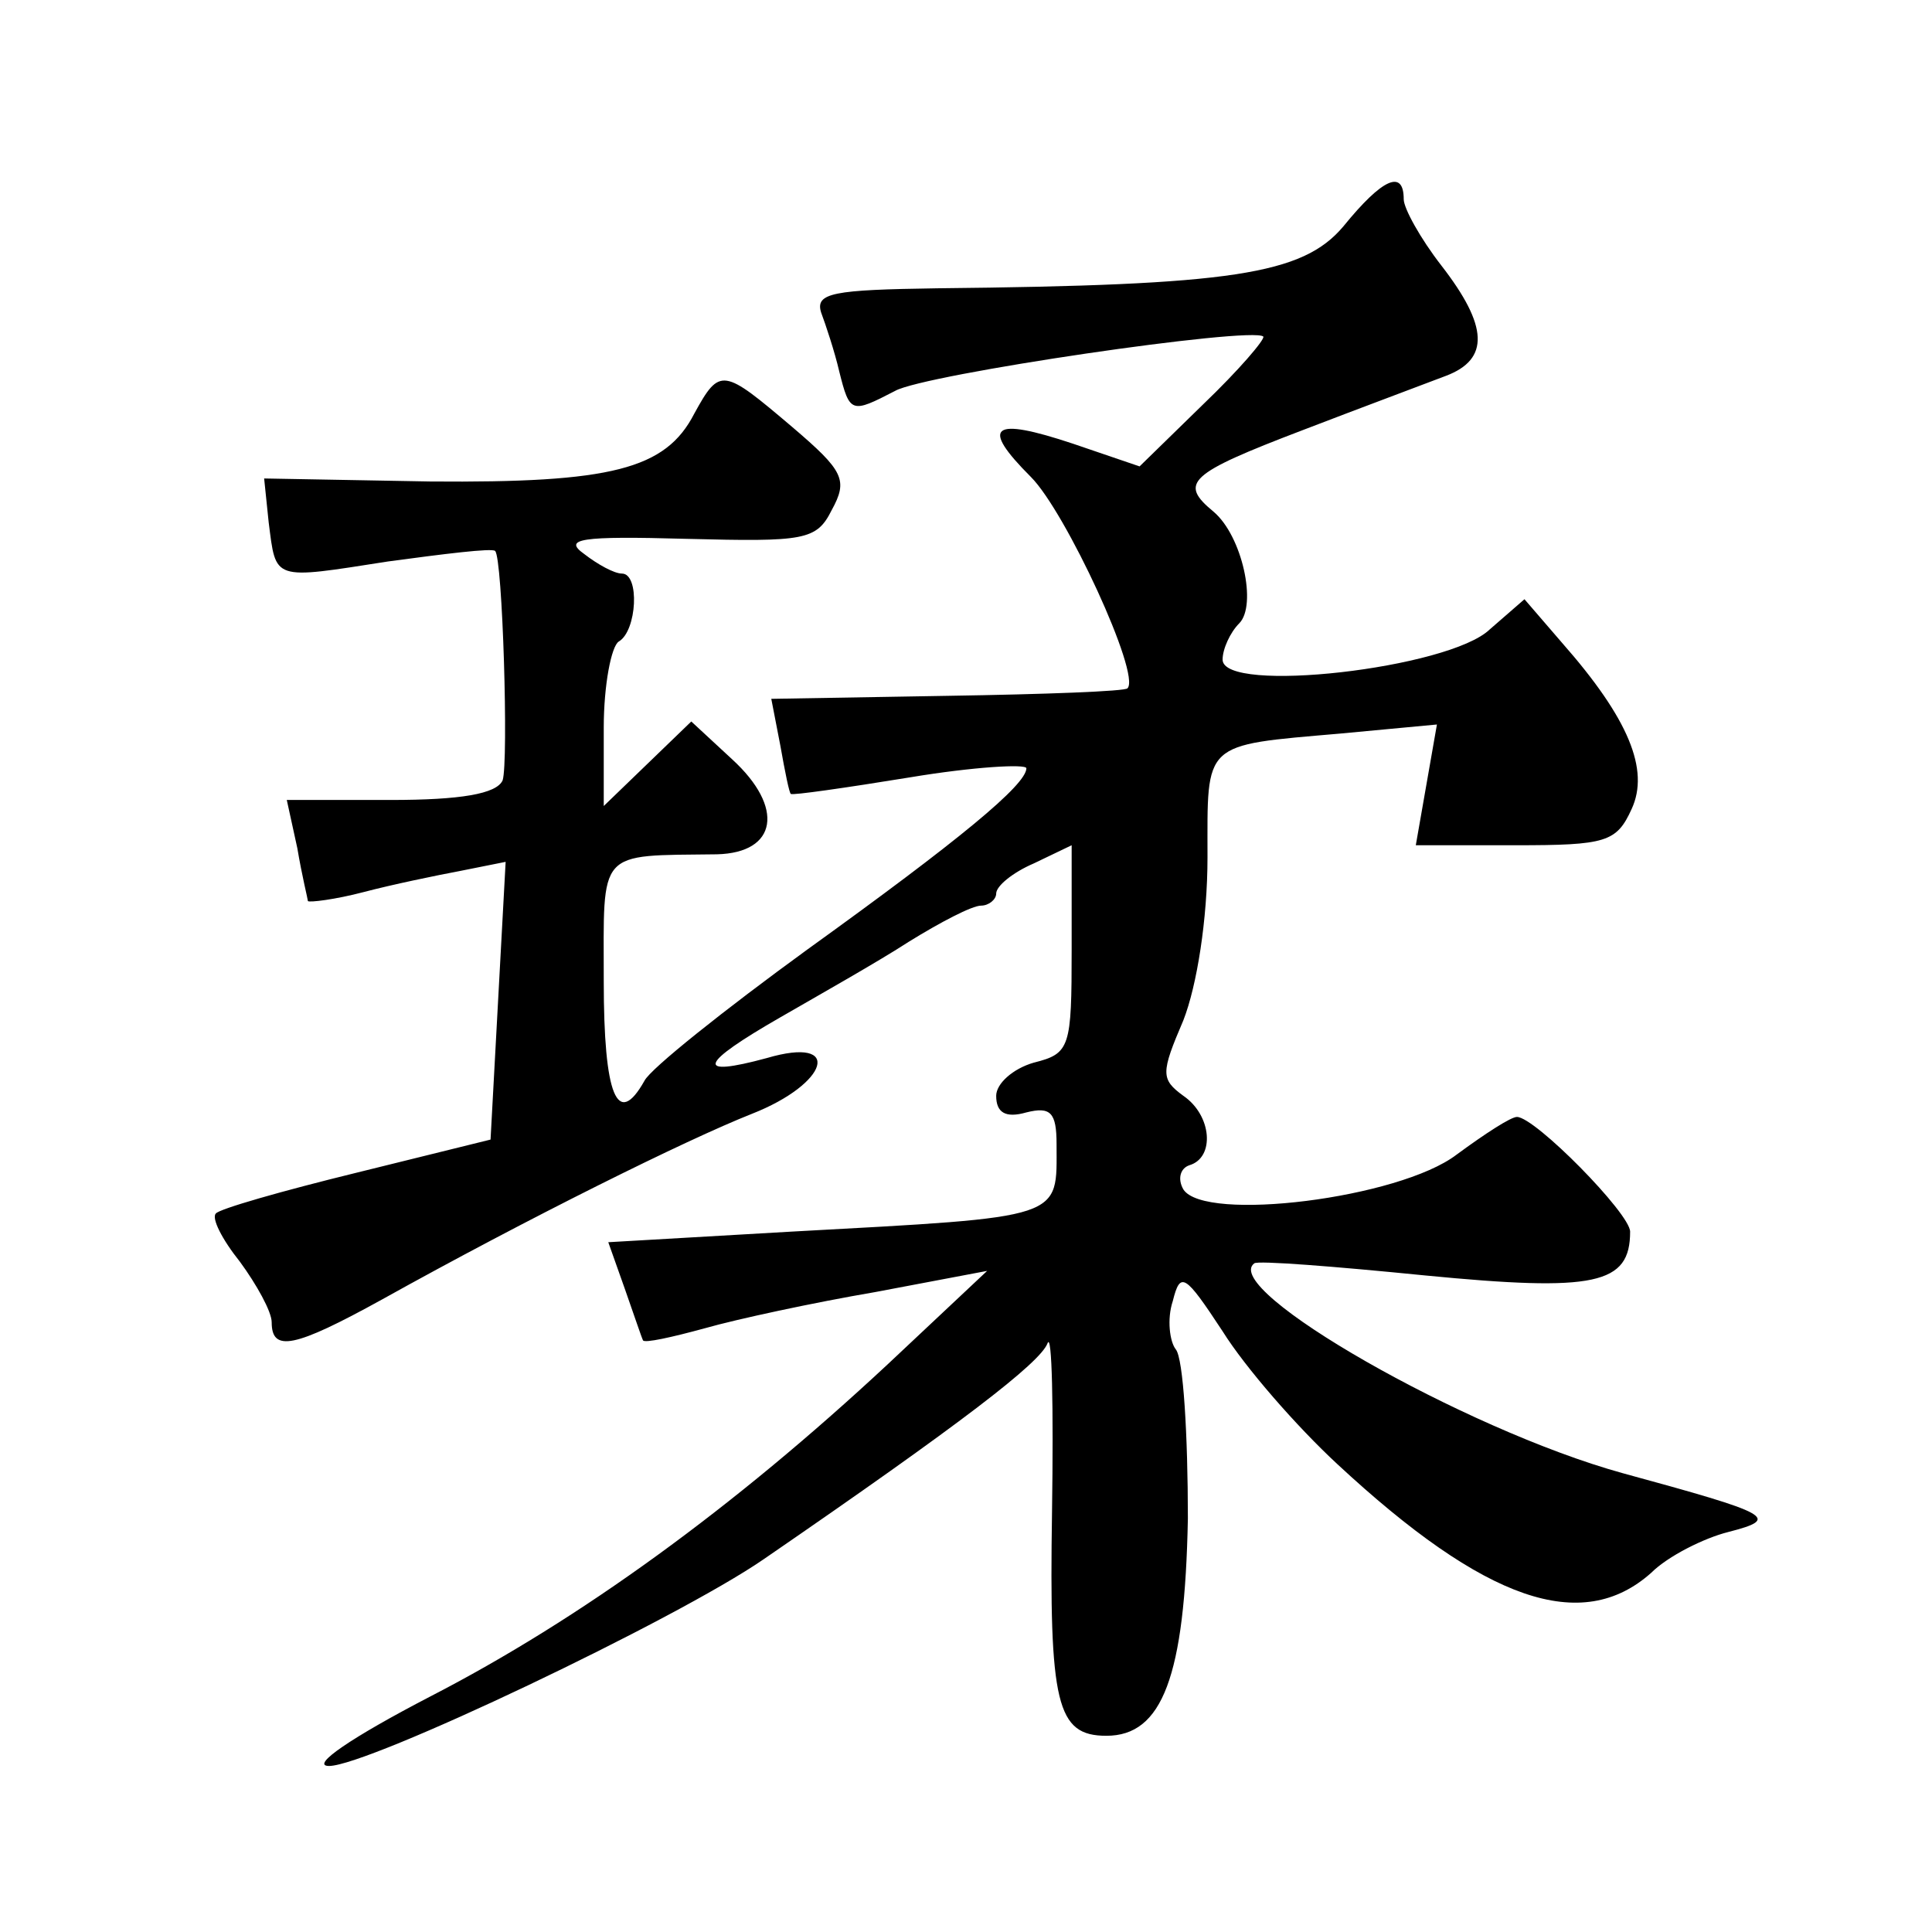 <?xml version="1.0" standalone="no"?>
<!DOCTYPE svg PUBLIC "-//W3C//DTD SVG 20010904//EN"
 "http://www.w3.org/TR/2001/REC-SVG-20010904/DTD/svg10.dtd">
<svg version="1.0" xmlns="http://www.w3.org/2000/svg"
 width="128pt" height="128pt" viewBox="0 0 128 128"
 preserveAspectRatio="xMidYMid meet">
<g transform="translate(0,128) scale(0.1,-0.1)"
fill="#0" stroke="none">
<path d="M890 1130 c-27 -32 -74 -39 -269 -41 -69 -1 -81 -3 -77 -16 3 -8 9 -26
12 -39 7 -28 8 -28 37 -13 19 11 237 43 244 36 1 -2 -16 -22 -40 -45 l-42 -41 -44
15 c-54 18 -62 12 -28 -22 23 -23 73 -131 64 -140 -1 -2 -55 -4 -119 -5 l-117 -2
6 -31 c3 -17 6 -32 7 -32 1 -1 36 4 79 11 42 7 77 9 77 6 0 -11 -45 -48 -145 -120
-55 -40 -104 -79 -108 -87 -18 -32 -27 -10 -27 66 0 88 -5 83 75 84 40 1 45 31
10 63 l-27 25 -29 -28 -29 -28 0 52 c0 28 5 54 10 57 12 7 14 45 2 45 -5 0 -16
6 -25 13 -14 10 -3 12 68 10 78 -2 86 -1 96 19 11 20 8 26 -26 55 -46 39 -48 40
-65 9 -19 -37 -55 -46 -175 -45 l-110 2 3 -29 c5 -39 2 -38 79 -26 37 5 69 9 71
7 5 -4 9 -140 5 -152 -4 -9 -28 -13 -74 -13 l-69 0 7 -32 c3 -18 7 -34 7 -35 1
-1 18 1 37 6 19 5 48 11 64 14 l30 6 -5 -92 -5 -92 -89 -22 c-49 -12 -91 -24 -93
-27 -3 -3 4 -17 16 -32 11 -15 21 -33 21 -40 0 -20 15 -17 73 15 97 54 202 106
245 123 51 20 61 52 10 37 -48 -13 -45 -4 9 27 26 15 65 37 85 50 21 13 42 24 48
24 5 0 10 4 10 8 0 5 11 14 25 20 l25 12 0 -69 c0 -65 -1 -69 -25 -75 -14 -4 -25
-14 -25 -22 0 -11 6 -15 20 -11 16 4 20 0 20 -21 0 -50 7 -48 -176 -58 l-121 -7
11 -31 c6 -17 11 -32 12 -34 1 -2 19 2 41 8 21 6 72 17 113 24 l74 14 -66 -62 c-102
-95 -204 -169 -303 -220 -52 -27 -80 -46 -67 -46 26 0 230 97 288 137 131 90 183
130 188 143 3 8 4 -42 3 -111 -2 -128 3 -149 36 -149 37 0 52 39 54 144 0 55 -3
106 -8 112 -4 5 -6 20 -2 32 5 20 8 18 33 -20 15 -24 49 -63 76 -88 98 -91 162
-113 208 -72 11 11 35 23 51 27 35 9 29 12 -70 39 -105 29 -267 122 -244 139 2
2 53 -2 113 -8 113 -11 136 -6 136 29 0 12 -63 76 -75 76 -4 0 -21 -11 -40 -25
-38 -29 -167 -45 -181 -23 -4 7 -2 14 4 16 17 5 15 33 -4 46 -15 11 -15 15 0 50
9 23 16 67 16 108 0 77 -4 74 88 82 l64 6 -7 -40 -7 -40 66 0 c60 0 67 2 77 24
12 26 -2 60 -46 110 l-25 29 -23 -20 c-27 -26 -177 -43 -177 -20 0 7 5 18 11 24
12 12 2 58 -17 74 -23 19 -17 25 59 54 39 15 82 31 95 36 29 11 28 33 -3 73 -14
18 -25 38 -25 44 0 20 -14 14 -40 -18z"/>
</g>
</svg>
